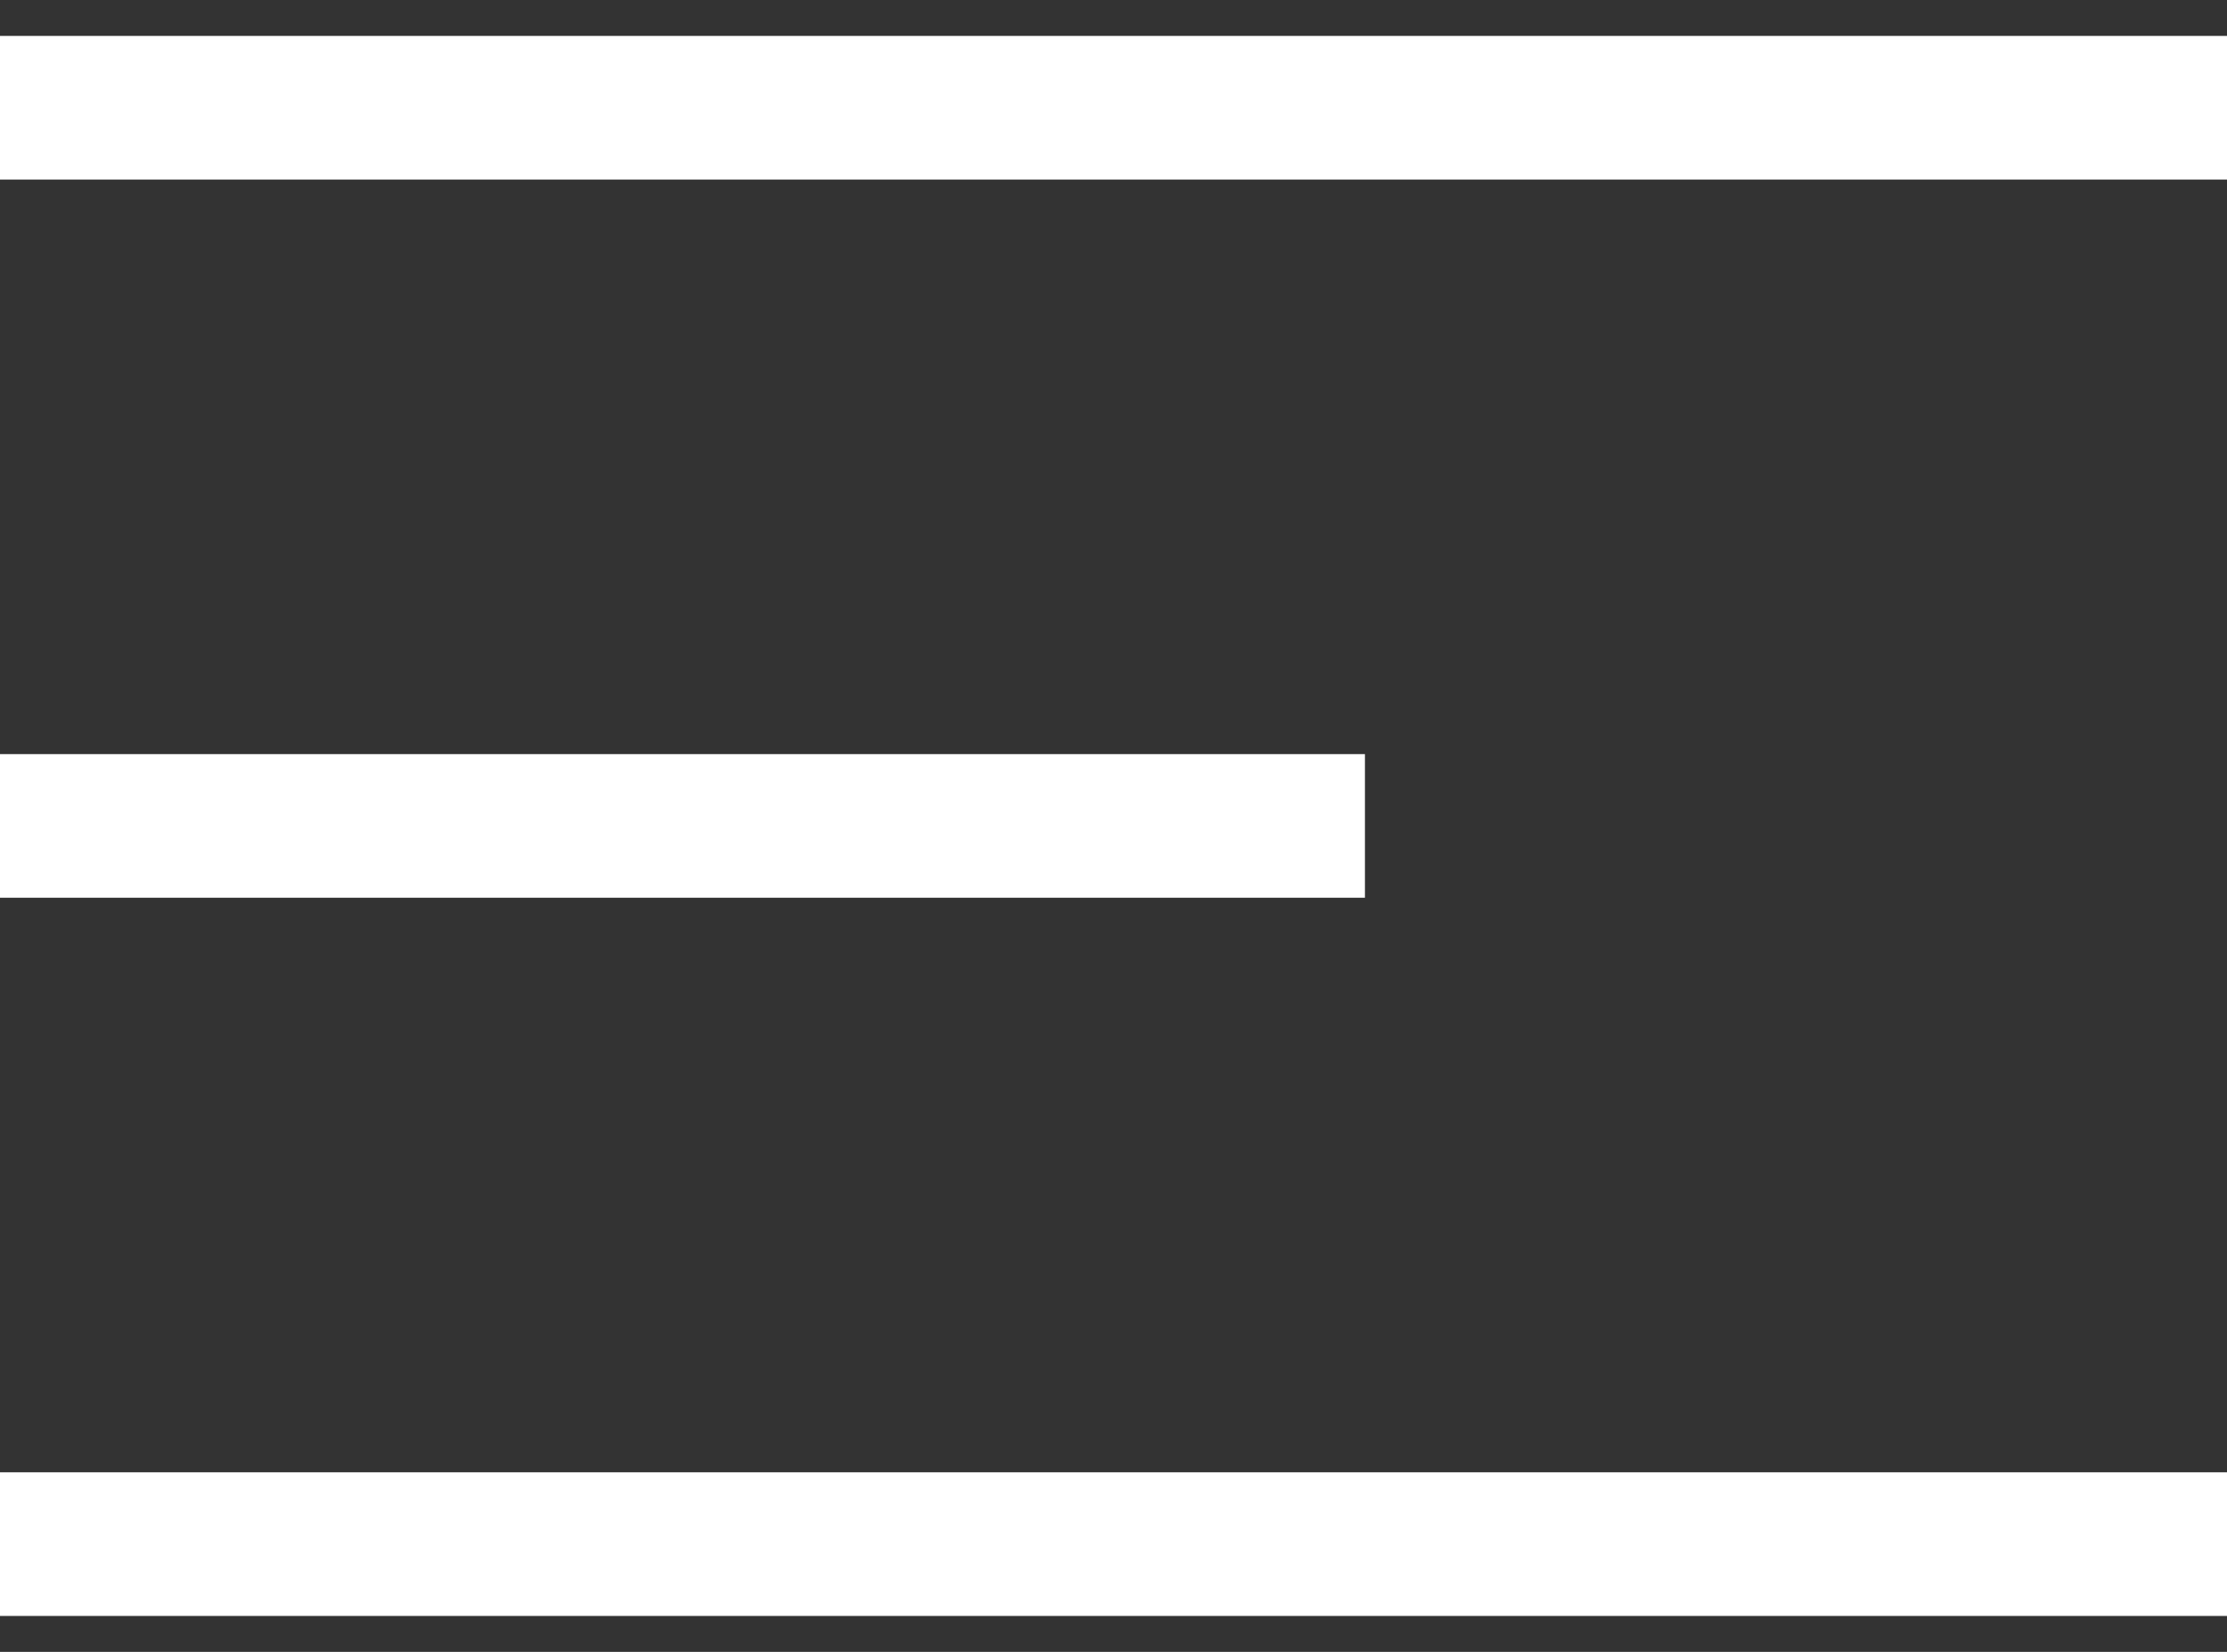 <svg width="31" height="23" viewBox="0 0 31 23" fill="none" xmlns="http://www.w3.org/2000/svg">
<rect x="0" y="0" width="31" height="23" fill="#333333" stroke="none"/>
<path d="M0 1.5H31" stroke="white" stroke-width="2"/>
<path d="M0 11.5H19" stroke="white" stroke-width="2"/>
<path d="M0 21.5H31" stroke="white" stroke-width="2"/>
</svg>
